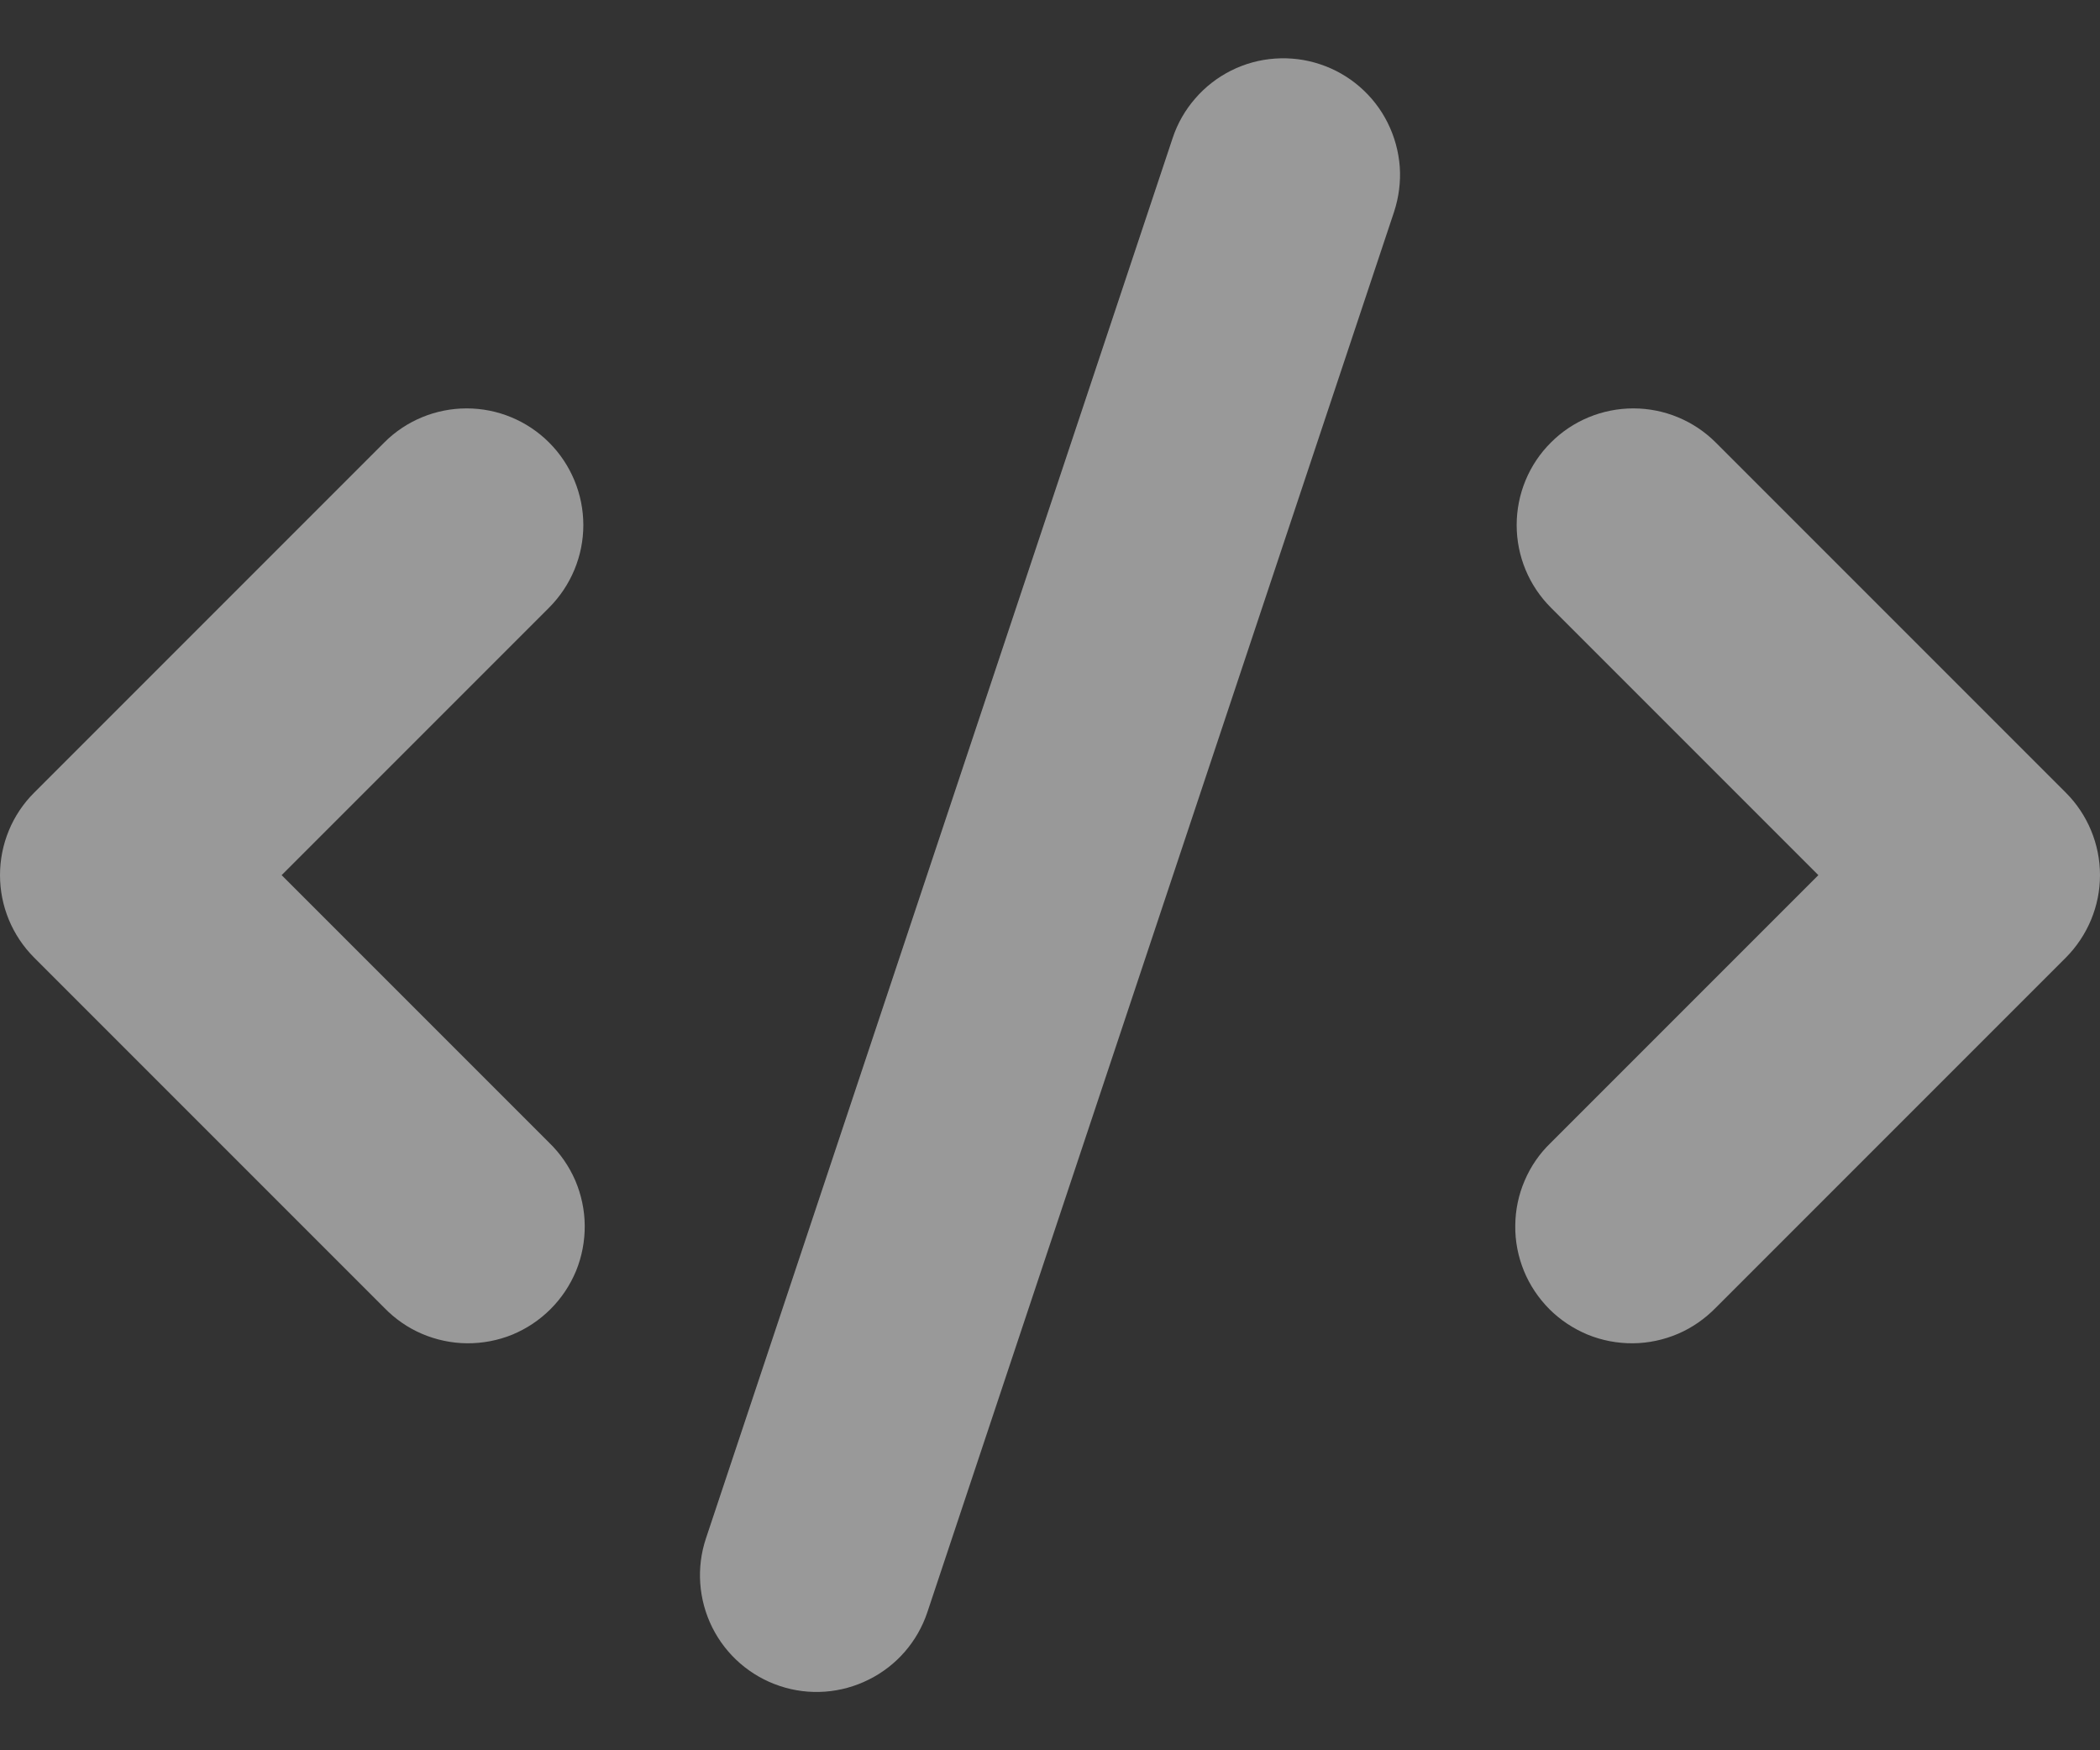 <svg width="18" height="15" viewBox="0 0 18 15" fill="none" xmlns="http://www.w3.org/2000/svg">
<rect x="0" y="0" width="18" height="15" fill="#333333" stroke="none"/>
<path fill-rule="evenodd" clip-rule="evenodd" d="M11.316 0.551C11.44 0.592 11.556 0.658 11.655 0.744C11.754 0.83 11.836 0.935 11.894 1.052C11.953 1.17 11.988 1.298 11.998 1.429C12.007 1.56 11.99 1.691 11.949 1.816L7.949 13.816C7.865 14.068 7.685 14.276 7.447 14.394C7.21 14.513 6.935 14.533 6.684 14.449C6.432 14.365 6.224 14.185 6.105 13.947C5.987 13.71 5.967 13.435 6.051 13.184L10.051 1.184C10.092 1.059 10.158 0.944 10.244 0.845C10.33 0.745 10.435 0.664 10.552 0.605C10.67 0.546 10.797 0.511 10.929 0.502C11.06 0.493 11.191 0.509 11.316 0.551ZM4.707 3.793C4.894 3.98 5 4.235 5 4.5C5 4.765 4.894 5.019 4.707 5.207L2.414 7.5L4.707 9.793C4.802 9.885 4.878 9.995 4.931 10.117C4.983 10.239 5.011 10.371 5.012 10.503C5.013 10.636 4.988 10.768 4.938 10.891C4.887 11.014 4.813 11.125 4.719 11.219C4.625 11.313 4.514 11.387 4.391 11.438C4.268 11.488 4.136 11.513 4.003 11.512C3.871 11.511 3.739 11.483 3.617 11.431C3.495 11.379 3.385 11.302 3.293 11.207L0.293 8.207C0.105 8.019 0 7.765 0 7.5C0 7.235 0.105 6.98 0.293 6.793L3.293 3.793C3.48 3.605 3.735 3.5 4 3.5C4.265 3.5 4.519 3.605 4.707 3.793ZM13.293 3.793C13.48 3.605 13.735 3.5 14 3.5C14.265 3.5 14.519 3.605 14.707 3.793L17.707 6.793C17.894 6.98 18 7.235 18 7.5C18 7.765 17.894 8.019 17.707 8.207L14.707 11.207C14.614 11.302 14.504 11.379 14.382 11.431C14.26 11.483 14.129 11.511 13.996 11.512C13.863 11.513 13.732 11.488 13.609 11.438C13.486 11.387 13.374 11.313 13.28 11.219C13.187 11.125 13.112 11.014 13.062 10.891C13.012 10.768 12.986 10.636 12.988 10.503C12.989 10.371 13.016 10.239 13.069 10.117C13.121 9.995 13.197 9.885 13.293 9.793L15.586 7.5L13.293 5.207C13.105 5.019 13 4.765 13 4.5C13 4.235 13.105 3.98 13.293 3.793Z" fill="white" fill-opacity="0.5"/>
</svg>
